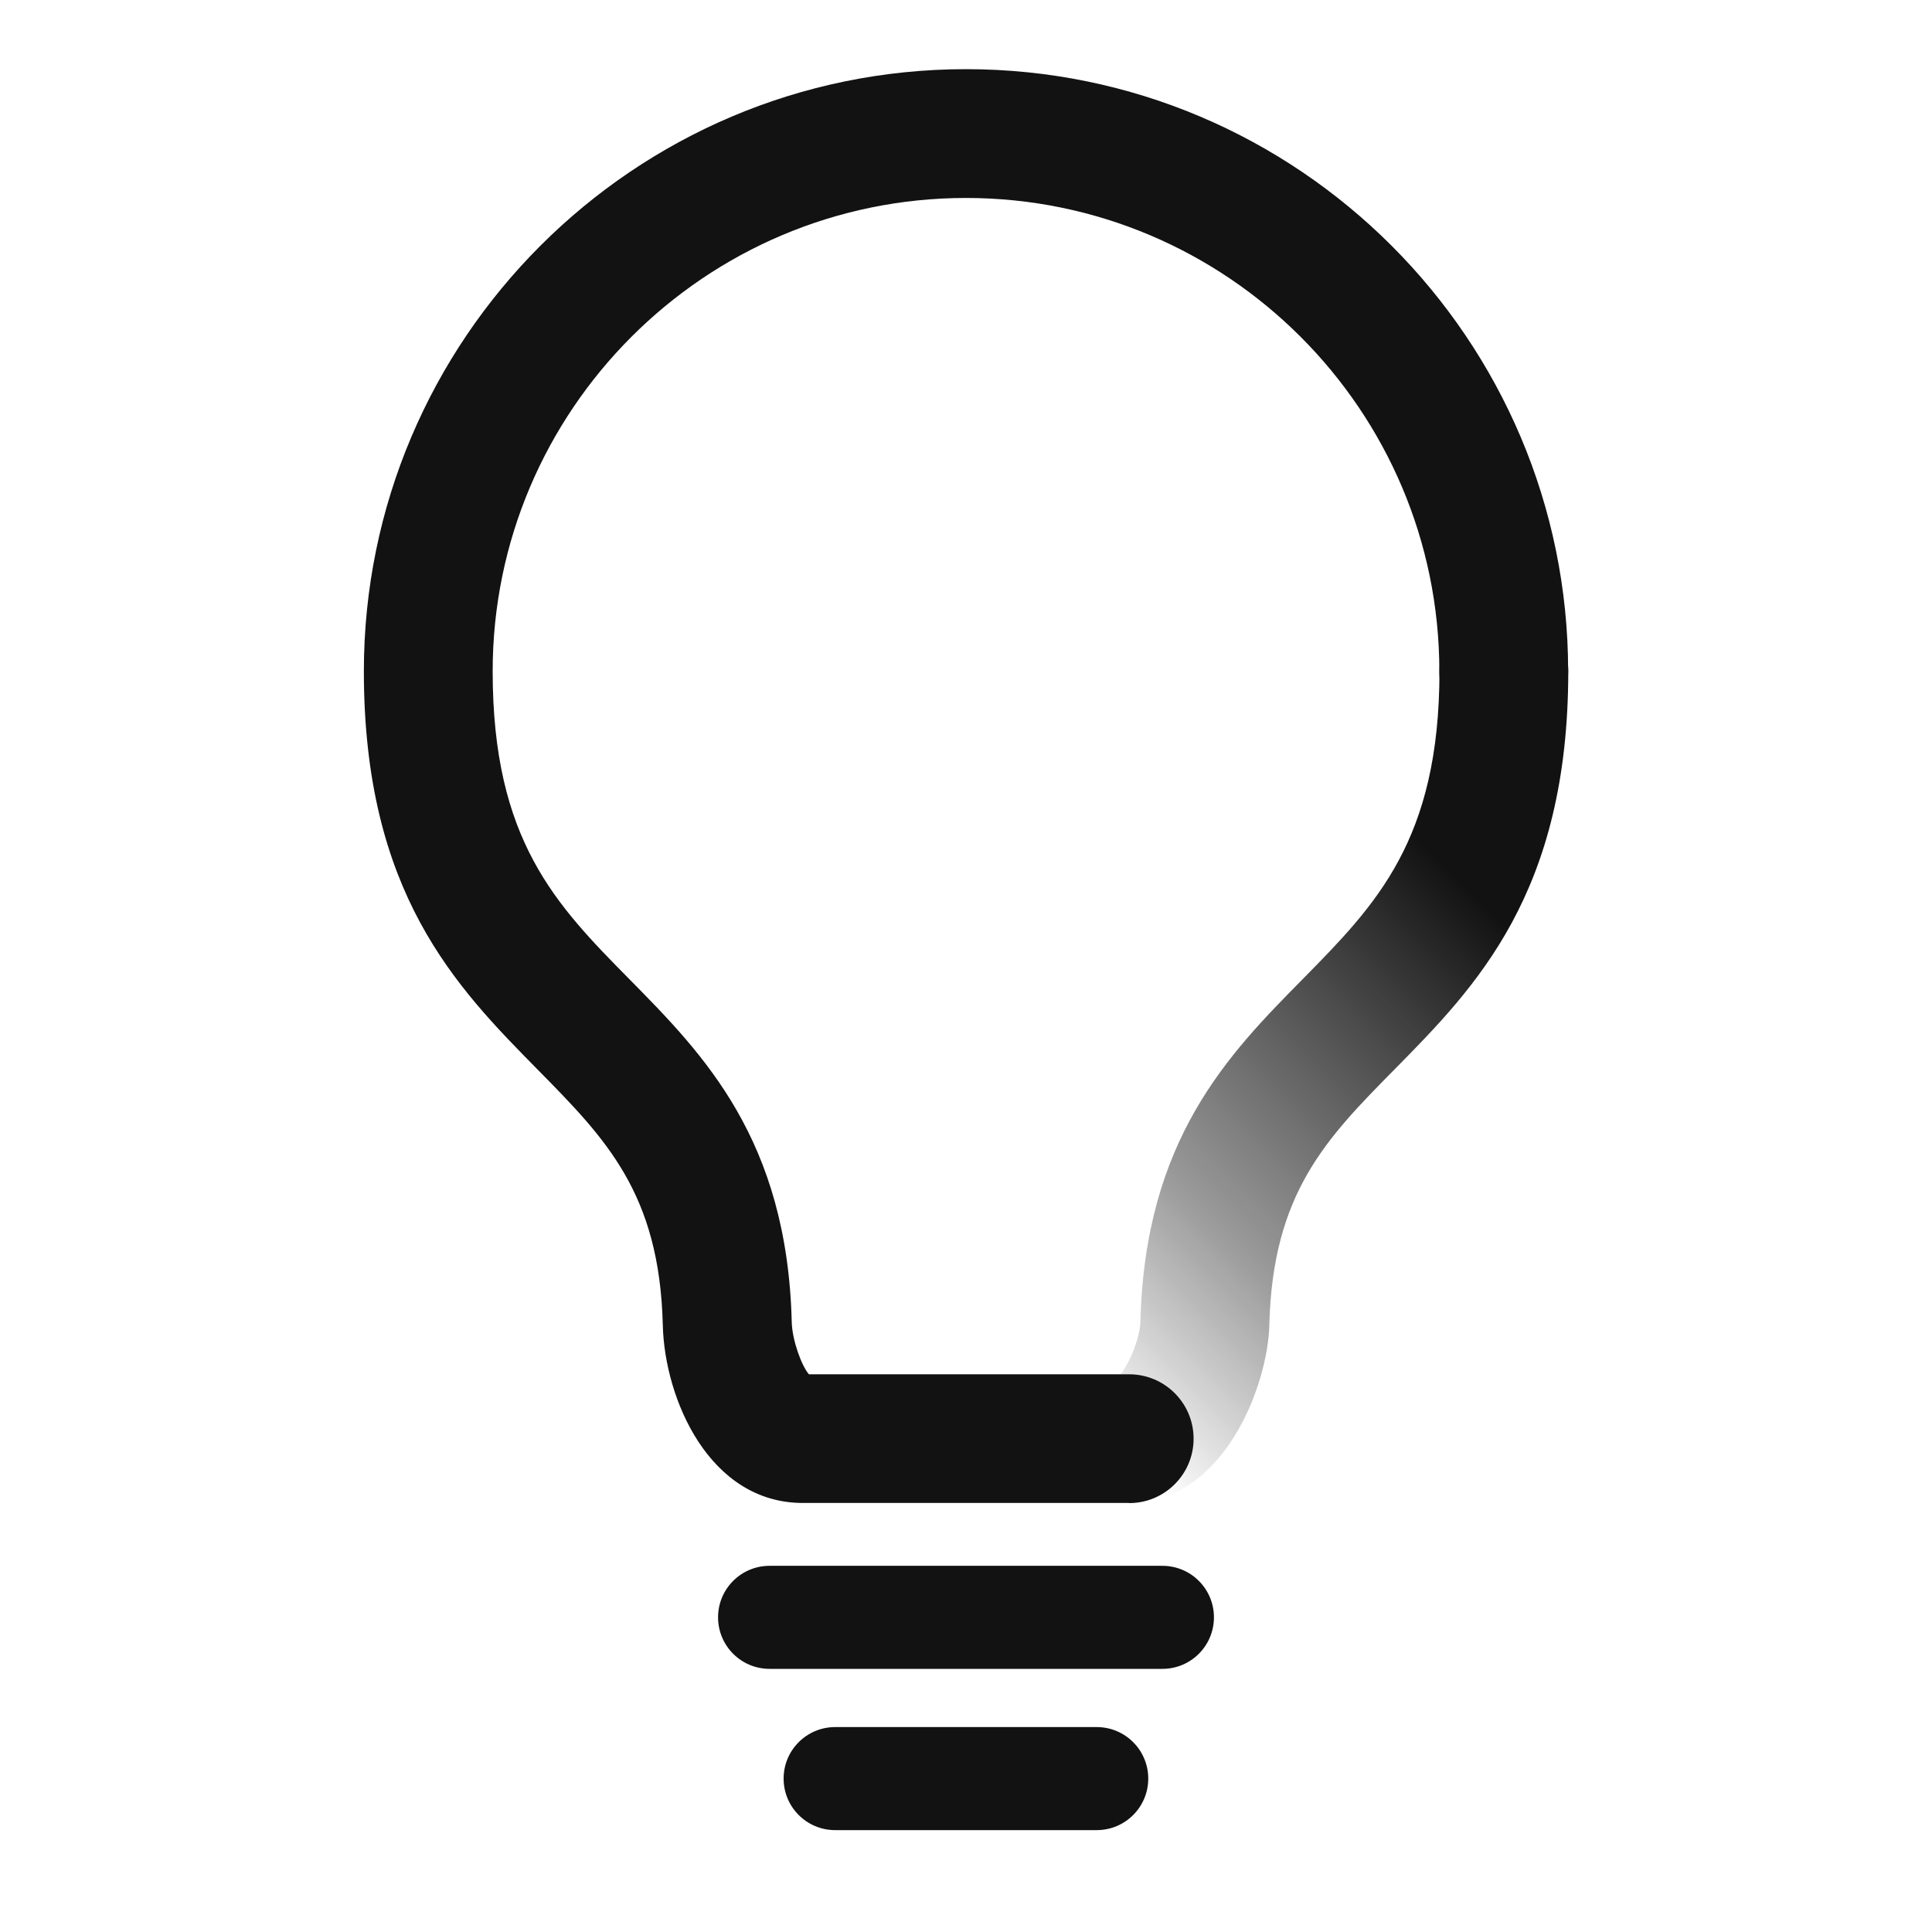 <?xml version="1.0" encoding="UTF-8"?>
<svg id="Layer_1" xmlns="http://www.w3.org/2000/svg" xmlns:xlink="http://www.w3.org/1999/xlink" viewBox="0 0 150 150">
  <defs>
    <style>
      .cls-1 {
        fill: url(#linear-gradient);
      }

      .cls-2 {
        fill: #121212;
      }
    </style>
    <linearGradient id="linear-gradient" x1="128.27" y1="56.56" x2="76.86" y2="107.97" gradientUnits="userSpaceOnUse">
      <stop offset=".26" stop-color="#121212"/>
      <stop offset=".7" stop-color="#121212" stop-opacity=".43"/>
      <stop offset=".95" stop-color="#121212" stop-opacity="0"/>
    </linearGradient>
  </defs>
  <path class="cls-2" d="M87.66,116.69h-25.32c-7.27,0-10.74-8.07-10.88-13.8-.25-10.24-4.43-14.48-9.71-19.84-6.33-6.42-13.5-13.7-13.5-30.93,0-25.78,20.97-46.75,46.75-46.75s46.75,20.97,46.75,46.75c0,2.76-2.24,5-5,5s-5-2.24-5-5c0-20.27-16.49-36.75-36.75-36.75s-36.75,16.49-36.75,36.75c0,13.13,4.92,18.13,10.63,23.92,5.74,5.82,12.24,12.42,12.59,26.61.04,1.41.75,3.36,1.33,4.05h24.87c2.76,0,5,2.24,5,5s-2.24,5-5,5Z"/>
  <path class="cls-2" d="M90.25,129.57h-30.5c-2.21,0-4-1.79-4-4s1.79-4,4-4h30.5c2.21,0,4,1.79,4,4s-1.79,4-4,4Z"/>
  <path class="cls-2" d="M85.15,142.09h-20.31c-2.21,0-4-1.79-4-4s1.79-4,4-4h20.31c2.21,0,4,1.79,4,4s-1.79,4-4,4Z"/>
  <path class="cls-1" d="M87.66,116.69c-2.76,0-5-2.24-5-5,0-2.53,1.87-4.61,4.3-4.95.66-.74,1.55-2.83,1.58-4.1.35-14.2,6.85-20.79,12.59-26.61,5.7-5.79,10.63-10.78,10.63-23.92,0-2.76,2.24-5,5-5s5,2.24,5,5c0,17.23-7.17,24.51-13.5,30.93-5.29,5.36-9.46,9.6-9.71,19.84-.11,4.66-3.52,13.8-10.88,13.8ZM87.66,106.69h0,0Z"/>
</svg>